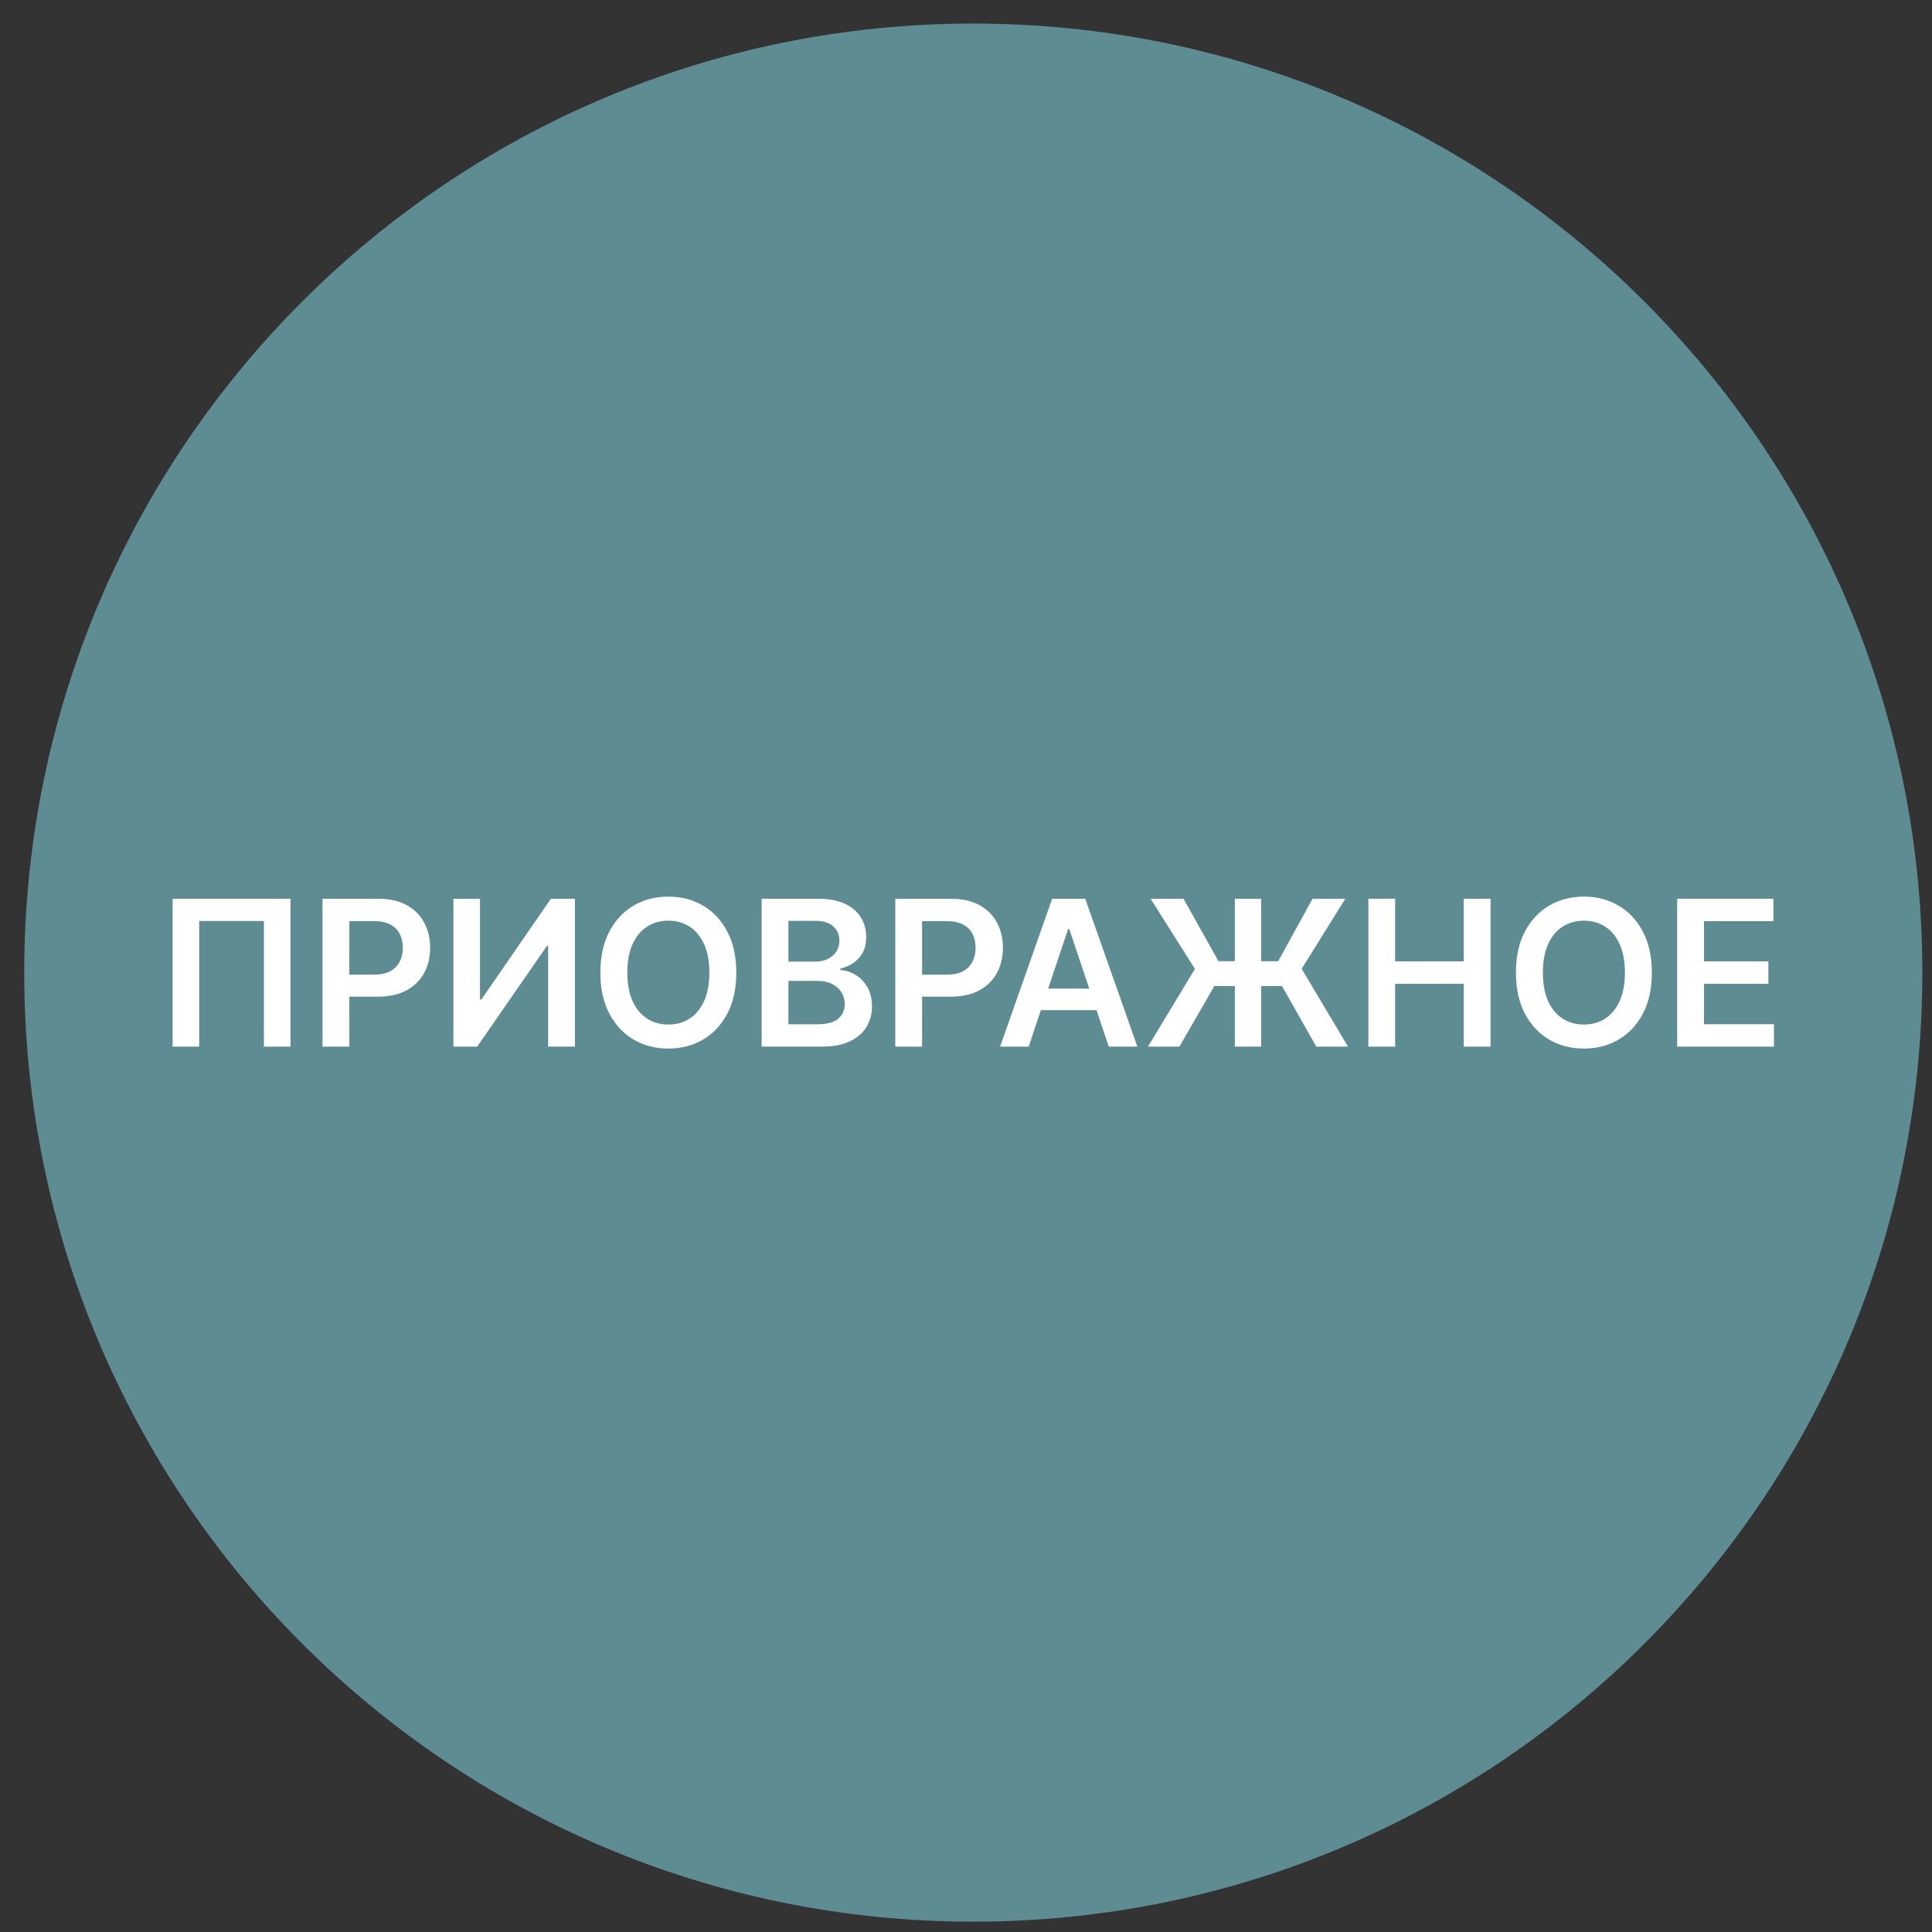<svg width="57" height="57" viewBox="0 0 57 57" fill="none" xmlns="http://www.w3.org/2000/svg">
<rect x="0" y="0" width="57" height="57" fill="#333333" stroke="none"/>
<g clip-path="url(#clip0_6628_667)">
<path d="M0.715 28.695C0.715 44.159 13.251 56.695 28.715 56.695C44.179 56.695 56.715 44.159 56.715 28.695C56.715 13.231 44.179 0.695 28.715 0.695C13.251 0.695 0.715 13.231 0.715 28.695Z" fill="#5D8D92"/>
<path d="M49.482 30.879V26.516H52.32V27.178H50.273V28.363H52.173V29.026H50.273V30.217H52.337V30.879H49.482Z" fill="white"/>
<path d="M48.735 28.695C48.735 29.165 48.647 29.567 48.471 29.903C48.296 30.236 48.057 30.492 47.755 30.67C47.454 30.847 47.112 30.936 46.73 30.936C46.348 30.936 46.006 30.847 45.703 30.67C45.402 30.491 45.163 30.234 44.987 29.901C44.812 29.565 44.725 29.163 44.725 28.695C44.725 28.224 44.812 27.822 44.987 27.489C45.163 27.153 45.402 26.897 45.703 26.72C46.006 26.542 46.348 26.453 46.73 26.453C47.112 26.453 47.454 26.542 47.755 26.72C48.057 26.897 48.296 27.153 48.471 27.489C48.647 27.822 48.735 28.224 48.735 28.695ZM47.94 28.695C47.94 28.364 47.888 28.084 47.785 27.857C47.682 27.629 47.54 27.456 47.359 27.34C47.177 27.222 46.967 27.163 46.73 27.163C46.493 27.163 46.283 27.222 46.102 27.34C45.92 27.456 45.777 27.629 45.673 27.857C45.571 28.084 45.52 28.364 45.52 28.695C45.52 29.026 45.571 29.305 45.673 29.534C45.777 29.761 45.92 29.934 46.102 30.052C46.283 30.168 46.493 30.227 46.73 30.227C46.967 30.227 47.177 30.168 47.359 30.052C47.54 29.934 47.682 29.761 47.785 29.534C47.888 29.305 47.94 29.026 47.94 28.695Z" fill="white"/>
<path d="M40.371 30.879V26.516H41.161V28.363H43.184V26.516H43.976V30.879H43.184V29.026H41.161V30.879H40.371Z" fill="white"/>
<path d="M37.207 26.516V30.879H36.432V26.516H37.207ZM33.869 30.879L35.254 28.587L33.947 26.516H34.917L35.948 28.359H37.71L38.724 26.516H39.69L38.403 28.584L39.771 30.879H38.835L37.823 29.092H35.827L34.795 30.879H33.869Z" fill="white"/>
<path d="M30.349 30.879H29.506L31.042 26.516H32.018L33.556 30.879H32.712L31.547 27.41H31.513L30.349 30.879ZM30.377 29.168H32.678V29.803H30.377V29.168Z" fill="white"/>
<path d="M26.414 30.879V26.516H28.05C28.386 26.516 28.667 26.578 28.894 26.703C29.123 26.828 29.295 27 29.412 27.219C29.53 27.436 29.589 27.683 29.589 27.96C29.589 28.24 29.53 28.489 29.412 28.706C29.294 28.923 29.12 29.095 28.89 29.22C28.66 29.343 28.376 29.405 28.04 29.405H26.955V28.755H27.933C28.129 28.755 28.29 28.721 28.415 28.653C28.54 28.584 28.632 28.491 28.692 28.371C28.753 28.252 28.783 28.115 28.783 27.96C28.783 27.805 28.753 27.669 28.692 27.551C28.632 27.433 28.539 27.342 28.413 27.276C28.288 27.209 28.126 27.176 27.929 27.176H27.204V30.879H26.414Z" fill="white"/>
<path d="M22.471 30.879V26.516H24.141C24.456 26.516 24.718 26.565 24.927 26.665C25.137 26.763 25.294 26.897 25.398 27.067C25.503 27.238 25.556 27.431 25.556 27.647C25.556 27.825 25.522 27.977 25.453 28.103C25.385 28.228 25.294 28.329 25.179 28.408C25.064 28.486 24.935 28.542 24.793 28.576V28.619C24.948 28.627 25.096 28.675 25.238 28.761C25.382 28.847 25.499 28.967 25.59 29.124C25.681 29.28 25.726 29.469 25.726 29.69C25.726 29.916 25.672 30.119 25.562 30.3C25.453 30.479 25.288 30.62 25.068 30.724C24.848 30.827 24.571 30.879 24.237 30.879H22.471ZM23.261 30.219H24.111C24.398 30.219 24.605 30.164 24.731 30.055C24.859 29.944 24.923 29.802 24.923 29.629C24.923 29.499 24.891 29.383 24.827 29.279C24.763 29.174 24.672 29.092 24.554 29.032C24.436 28.971 24.296 28.94 24.133 28.94H23.261V30.219ZM23.261 28.371H24.043C24.179 28.371 24.302 28.347 24.412 28.297C24.521 28.246 24.607 28.174 24.669 28.082C24.733 27.988 24.765 27.877 24.765 27.749C24.765 27.58 24.706 27.441 24.586 27.332C24.468 27.222 24.293 27.168 24.06 27.168H23.261V28.371Z" fill="white"/>
<path d="M21.723 28.695C21.723 29.165 21.635 29.567 21.459 29.903C21.284 30.236 21.046 30.492 20.743 30.67C20.442 30.847 20.1 30.936 19.718 30.936C19.336 30.936 18.994 30.847 18.691 30.67C18.39 30.491 18.151 30.234 17.975 29.901C17.801 29.565 17.713 29.163 17.713 28.695C17.713 28.224 17.801 27.822 17.975 27.489C18.151 27.153 18.39 26.897 18.691 26.72C18.994 26.542 19.336 26.453 19.718 26.453C20.1 26.453 20.442 26.542 20.743 26.72C21.046 26.897 21.284 27.153 21.459 27.489C21.635 27.822 21.723 28.224 21.723 28.695ZM20.928 28.695C20.928 28.364 20.877 28.084 20.773 27.857C20.671 27.629 20.529 27.456 20.347 27.34C20.165 27.222 19.956 27.163 19.718 27.163C19.481 27.163 19.272 27.222 19.09 27.34C18.908 27.456 18.765 27.629 18.662 27.857C18.559 28.084 18.508 28.364 18.508 28.695C18.508 29.026 18.559 29.305 18.662 29.534C18.765 29.761 18.908 29.934 19.09 30.052C19.272 30.168 19.481 30.227 19.718 30.227C19.956 30.227 20.165 30.168 20.347 30.052C20.529 29.934 20.671 29.761 20.773 29.534C20.877 29.305 20.928 29.026 20.928 28.695Z" fill="white"/>
<path d="M13.377 26.516H14.161V29.49H14.201L16.253 26.516H16.963V30.879H16.172V27.907H16.136L14.078 30.879H13.377V26.516Z" fill="white"/>
<path d="M9.515 30.879V26.516H11.152C11.487 26.516 11.768 26.578 11.996 26.703C12.224 26.828 12.397 27 12.513 27.219C12.631 27.436 12.69 27.683 12.69 27.96C12.69 28.24 12.631 28.489 12.513 28.706C12.396 28.923 12.222 29.095 11.991 29.22C11.761 29.343 11.478 29.405 11.141 29.405H10.057V28.755H11.035C11.231 28.755 11.391 28.721 11.516 28.653C11.641 28.584 11.733 28.491 11.793 28.371C11.854 28.252 11.885 28.115 11.885 27.96C11.885 27.805 11.854 27.669 11.793 27.551C11.733 27.433 11.64 27.342 11.514 27.276C11.389 27.209 11.228 27.176 11.03 27.176H10.306V30.879H9.515Z" fill="white"/>
<path d="M8.57 26.516V30.879H7.786V27.172H5.877V30.879H5.093V26.516H8.57Z" fill="white"/>
</g>
<defs>
<clipPath id="clip0_6628_667">
<rect width="56" height="56" fill="white" transform="matrix(-1 0 0 -1 56.715 56.695)"/>
</clipPath>
</defs>
</svg>
